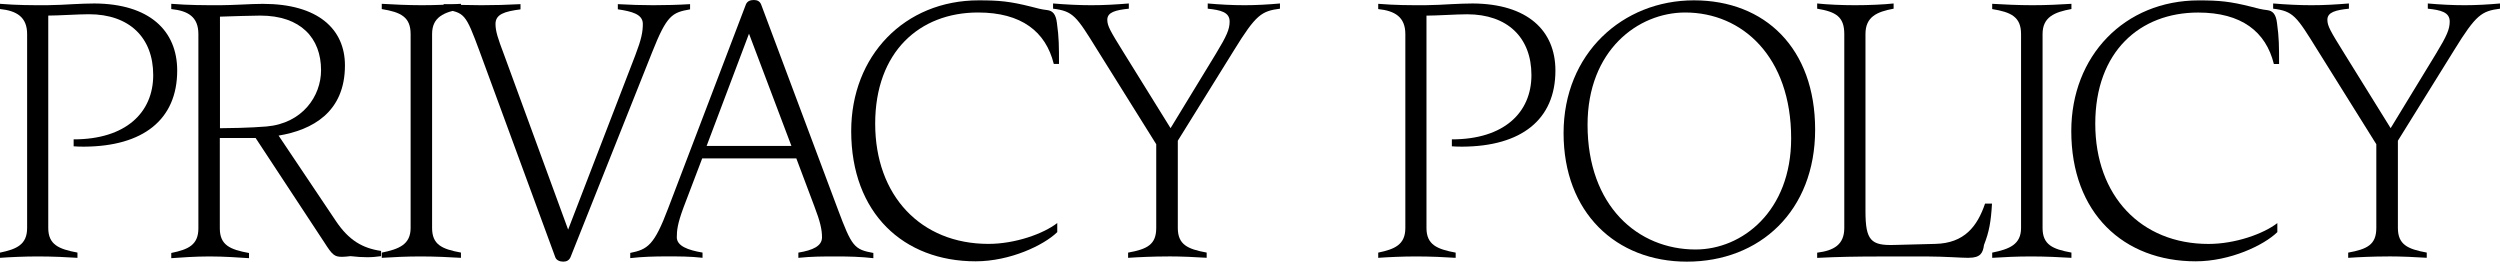 <?xml version="1.0" encoding="UTF-8"?>
<svg id="_レイヤー_2" data-name="レイヤー 2" xmlns="http://www.w3.org/2000/svg" viewBox="0 0 518.06 54.22">
  <g id="text">
    <g>
      <path d="M16.06,53.43c-2.02-.14-5.26-.29-8.21-.29-2.74,0-5.83.14-7.85.29v-1.08c3.46-.72,5.62-1.66,5.62-5.11V7.06C5.62,3.53,3.46,2.23,0,1.87V.79c3.53.29,6.34.29,9.72.29,1.44,0,4.25-.14,5.47-.22,1.44-.07,3.1-.14,4.39-.14,11.38.07,17.14,5.62,17.14,13.9,0,10.23-7.13,15.7-19.23,15.77-.72,0-1.44,0-2.23-.07v-1.44c10.8,0,16.49-5.54,16.49-13.32S26.79,2.95,18.43,2.95c-1.08,0-2.74.07-4.25.14-1.51.07-3.24.14-4.18.14v44c0,3.46,2.16,4.39,6.05,5.11v1.08Z"/>
      <path d="M51.62,53.5c-2.09-.14-5.26-.36-8.21-.36s-5.98.22-7.92.36v-1.08c3.53-.72,5.62-1.66,5.62-5.11V7.06c0-3.53-2.09-4.82-5.62-5.18V.79c3.6.29,6.77.29,10.22.29.94,0,3.02-.07,4.46-.14,1.22-.07,3.24-.14,4.32-.14,11.45,0,16.99,5.26,16.99,12.75,0,9.72-6.77,13.39-13.75,14.55l11.88,17.71c2.66,3.96,5.47,5.62,9.36,6.19v1.08c-1.01.14-1.8.22-2.88.22-1.01,0-2.23-.07-3.46-.22-.58.07-1.3.14-1.73.14-1.58,0-2.02-.36-3.67-2.95l-14.26-21.67h-7.42v18.72c0,3.46,2.09,4.39,6.05,5.11v1.08ZM45.58,26.57l4.03-.07c2.02-.07,3.96-.14,5.62-.29,7.42-.65,11.3-6.26,11.3-11.67,0-6.62-4.18-11.31-12.6-11.31-1.15,0-6.26.14-8.35.22v23.11Z"/>
      <path d="M95.52,53.43c-2.23-.14-5.47-.29-8.35-.29s-5.83.14-8.06.29v-1.08c3.53-.72,5.98-1.66,5.98-5.11V7.06c0-3.53-2.02-4.54-5.98-5.18V.79c2.23.14,5.47.29,8.35.29s5.83-.14,8.06-.29v1.08c-3.53.65-5.98,1.66-5.98,5.18v40.18c0,3.46,2.02,4.39,5.98,5.11v1.08Z"/>
      <path d="M115.06,53.28l-15.7-42.7c-2.88-7.78-3.1-7.99-7.42-8.64V.86c2.52.14,5.18.22,7.78.22,2.81,0,5.26-.07,8.14-.22v1.08c-3.31.43-5.18,1.01-5.18,3.02,0,1.51.5,3.02,1.73,6.26l13.32,36.36,13.9-36.08c1.3-3.38,1.58-4.9,1.58-6.55,0-2.02-2.3-2.59-5.18-3.02V.86c2.45.14,4.97.22,7.34.22,2.59,0,5.18-.07,7.63-.22v1.08c-3.74.65-4.82,1.22-7.85,8.86l-16.92,42.48c-.29.65-.79.94-1.51.94s-1.44-.29-1.66-.94Z"/>
      <path d="M180.99,53.5c-2.52-.29-5.04-.36-7.63-.36-2.81,0-5.11,0-7.92.29v-1.08c3.02-.5,4.9-1.37,4.9-3.17,0-1.58-.36-3.24-1.58-6.41l-3.74-9.94h-19.51l-3.89,10.22c-1.22,3.31-1.37,4.68-1.37,6.12,0,1.8,2.3,2.66,5.33,3.17v1.08c-2.52-.29-4.97-.29-7.42-.29s-5.11.07-7.56.36v-1.08c3.6-.72,4.97-1.58,7.85-9.22L154.56.94c.29-.72.94-.94,1.66-.94.65,0,1.22.22,1.51.94l15.91,42.48c2.88,7.7,3.38,8.28,7.34,9v1.08ZM146.43,30.24h17.57l-8.79-23.26-8.78,23.26Z"/>
      <path d="M219.09,48.1c-2.81,2.74-9.79,6.05-16.92,6.05-14.91,0-25.78-9.94-25.78-27C176.39,11.59,187.41.07,202.82.07c4.25,0,6.48.22,10.8,1.3,1.37.36,2.16.58,3.38.72,1.15.14,1.8.86,2.02,2.66.43,3.1.43,4.82.43,8.5h-1.08c-1.66-6.7-6.7-10.66-15.7-10.66-12.1,0-21.31,8.14-21.31,23.04s9.43,24.91,23.47,24.91c5.54,0,11.38-2.09,14.26-4.32v1.87Z"/>
      <path d="M242.05,53.14c-3.02,0-6.12.14-8.28.29v-1.08c3.96-.72,5.83-1.66,5.83-5.11v-17.35l-12.24-19.59c-4.32-6.98-4.97-7.99-9.14-8.5V.72c2.66.22,5.33.36,7.92.36,2.74,0,4.97-.14,7.78-.36v1.08c-2.74.29-4.46.72-4.46,2.3,0,1.3.65,2.38,3.46,6.91l9.65,15.55,9.43-15.48c2.23-3.67,2.81-5.04,2.81-6.62,0-1.94-1.87-2.38-4.54-2.66V.72c2.52.22,5.04.36,7.63.36,2.38,0,4.9-.14,7.34-.36v1.08c-3.82.5-4.97,1.22-9.5,8.57l-11.67,18.79v18.07c0,3.46,2.02,4.39,5.98,5.11v1.08c-2.16-.14-5.26-.29-7.99-.29Z"/>
      <path d="M301.66,53.43c-2.02-.14-5.26-.29-8.21-.29-2.74,0-5.83.14-7.85.29v-1.08c3.46-.72,5.62-1.66,5.62-5.11V7.06c0-3.53-2.16-4.82-5.62-5.18V.79c3.53.29,6.34.29,9.72.29,1.44,0,4.25-.14,5.47-.22,1.44-.07,3.1-.14,4.39-.14,11.38.07,17.14,5.62,17.14,13.9,0,10.23-7.13,15.7-19.23,15.77-.72,0-1.44,0-2.23-.07v-1.44c10.8,0,16.49-5.54,16.49-13.32s-4.97-12.6-13.32-12.6c-1.08,0-2.74.07-4.25.14-1.51.07-3.24.14-4.18.14v44c0,3.46,2.16,4.39,6.05,5.11v1.08Z"/>
      <path d="M349.57,54.22c-14.69,0-25.56-10.15-25.56-26.64S336.25.07,351.01.07s25.13,9.94,25.13,26.79-11.45,27.36-26.57,27.36ZM351.37,51.7c9.65,0,19.8-7.92,19.8-23.04,0-16.85-10.08-26.07-21.96-26.07-9.79,0-20.23,7.85-20.23,23.26,0,16.85,10.44,25.85,22.39,25.85Z"/>
      <path d="M407.95,53.43c-.72,0-2.16-.07-3.53-.14-1.66-.07-3.24-.14-4.82-.14h-9.94c-4.82,0-8.86.07-13.1.29v-1.08c3.46-.43,5.62-1.66,5.62-5.11V7.06c0-3.6-1.73-4.61-5.62-5.26V.72c2.02.22,5.04.36,7.85.36s5.98-.14,7.99-.36v1.08c-3.46.65-5.83,1.66-5.83,5.26v36.72c0,6.05,1.15,7.13,5.98,6.98l8.5-.22c6.05-.14,8.71-3.67,10.3-8.35h1.44c-.22,3.74-.58,5.83-1.66,8.57-.22,1.66-.72,2.66-3.17,2.66Z"/>
      <path d="M429.24,53.43c-2.23-.14-5.47-.29-8.35-.29s-5.83.14-8.06.29v-1.08c3.53-.72,5.98-1.66,5.98-5.11V7.06c0-3.53-2.02-4.54-5.98-5.18V.79c2.23.14,5.47.29,8.35.29s5.83-.14,8.07-.29v1.08c-3.53.65-5.98,1.66-5.98,5.18v40.18c0,3.46,2.02,4.39,5.98,5.11v1.08Z"/>
      <path d="M471.92,48.1c-2.81,2.74-9.79,6.05-16.92,6.05-14.91,0-25.78-9.94-25.78-27,0-15.55,11.02-27.07,26.43-27.07,4.25,0,6.48.22,10.8,1.3,1.37.36,2.16.58,3.38.72,1.15.14,1.8.86,2.02,2.66.43,3.1.43,4.82.43,8.5h-1.08c-1.66-6.7-6.7-10.66-15.7-10.66-12.1,0-21.31,8.14-21.31,23.04s9.43,24.91,23.47,24.91c5.54,0,11.38-2.09,14.26-4.32v1.87Z"/>
      <path d="M494.88,53.14c-3.02,0-6.12.14-8.28.29v-1.08c3.96-.72,5.83-1.66,5.83-5.11v-17.35l-12.24-19.59c-4.32-6.98-4.97-7.99-9.14-8.5V.72c2.66.22,5.33.36,7.92.36,2.74,0,4.97-.14,7.78-.36v1.08c-2.74.29-4.46.72-4.46,2.3,0,1.3.65,2.38,3.46,6.91l9.65,15.55,9.43-15.48c2.23-3.67,2.81-5.04,2.81-6.62,0-1.94-1.87-2.38-4.54-2.66V.72c2.52.22,5.04.36,7.63.36,2.38,0,4.9-.14,7.34-.36v1.08c-3.82.5-4.97,1.22-9.5,8.57l-11.67,18.79v18.07c0,3.46,2.02,4.39,5.98,5.11v1.08c-2.16-.14-5.26-.29-7.99-.29Z"/>
    </g>
  </g>
</svg>